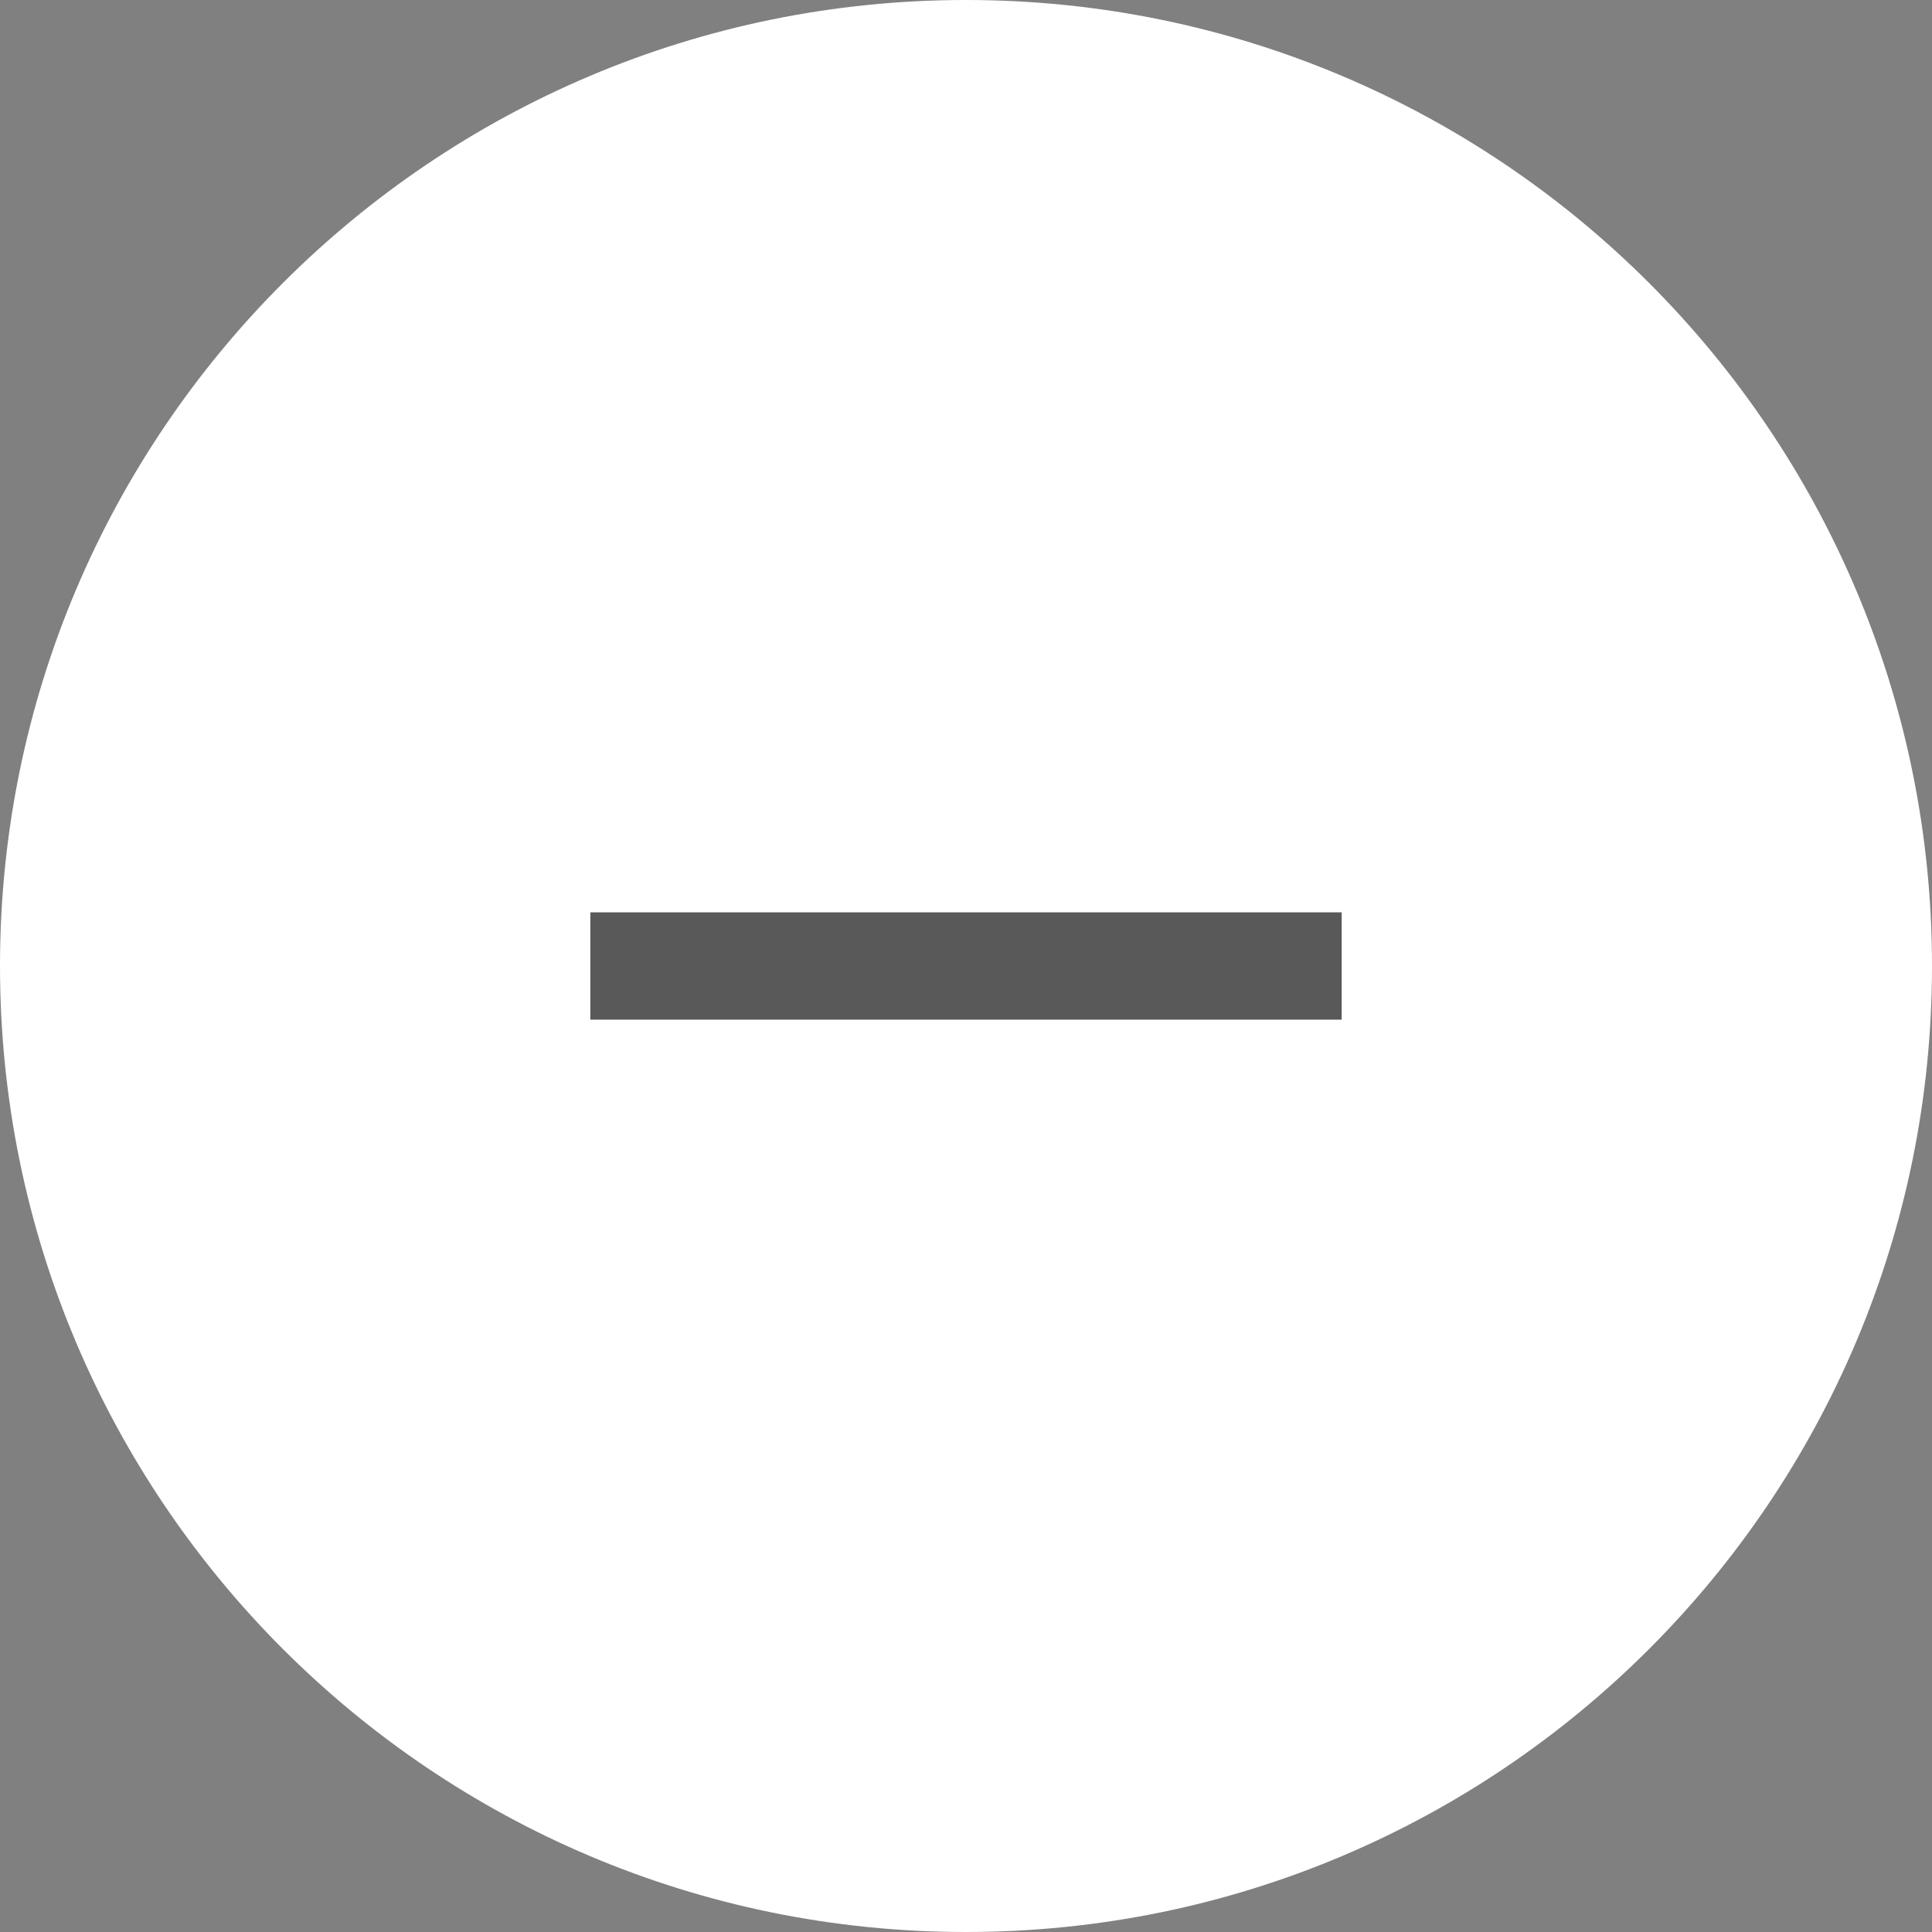 <?xml version="1.0" encoding="UTF-8"?> <svg xmlns="http://www.w3.org/2000/svg" width="36" height="36" viewBox="0 0 36 36" fill="none"><rect x="0" y="0" width="36" height="36" fill="#808080" stroke="none"/><path fill-rule="evenodd" clip-rule="evenodd" d="M18 36C27.941 36 36 27.941 36 18C36 8.059 27.941 0 18 0C8.059 0 0 8.059 0 18C0 27.941 8.059 36 18 36Z" fill="white"></path><rect x="11" y="17" width="14" height="2" fill="black" fill-opacity="0.65"></rect></svg> 